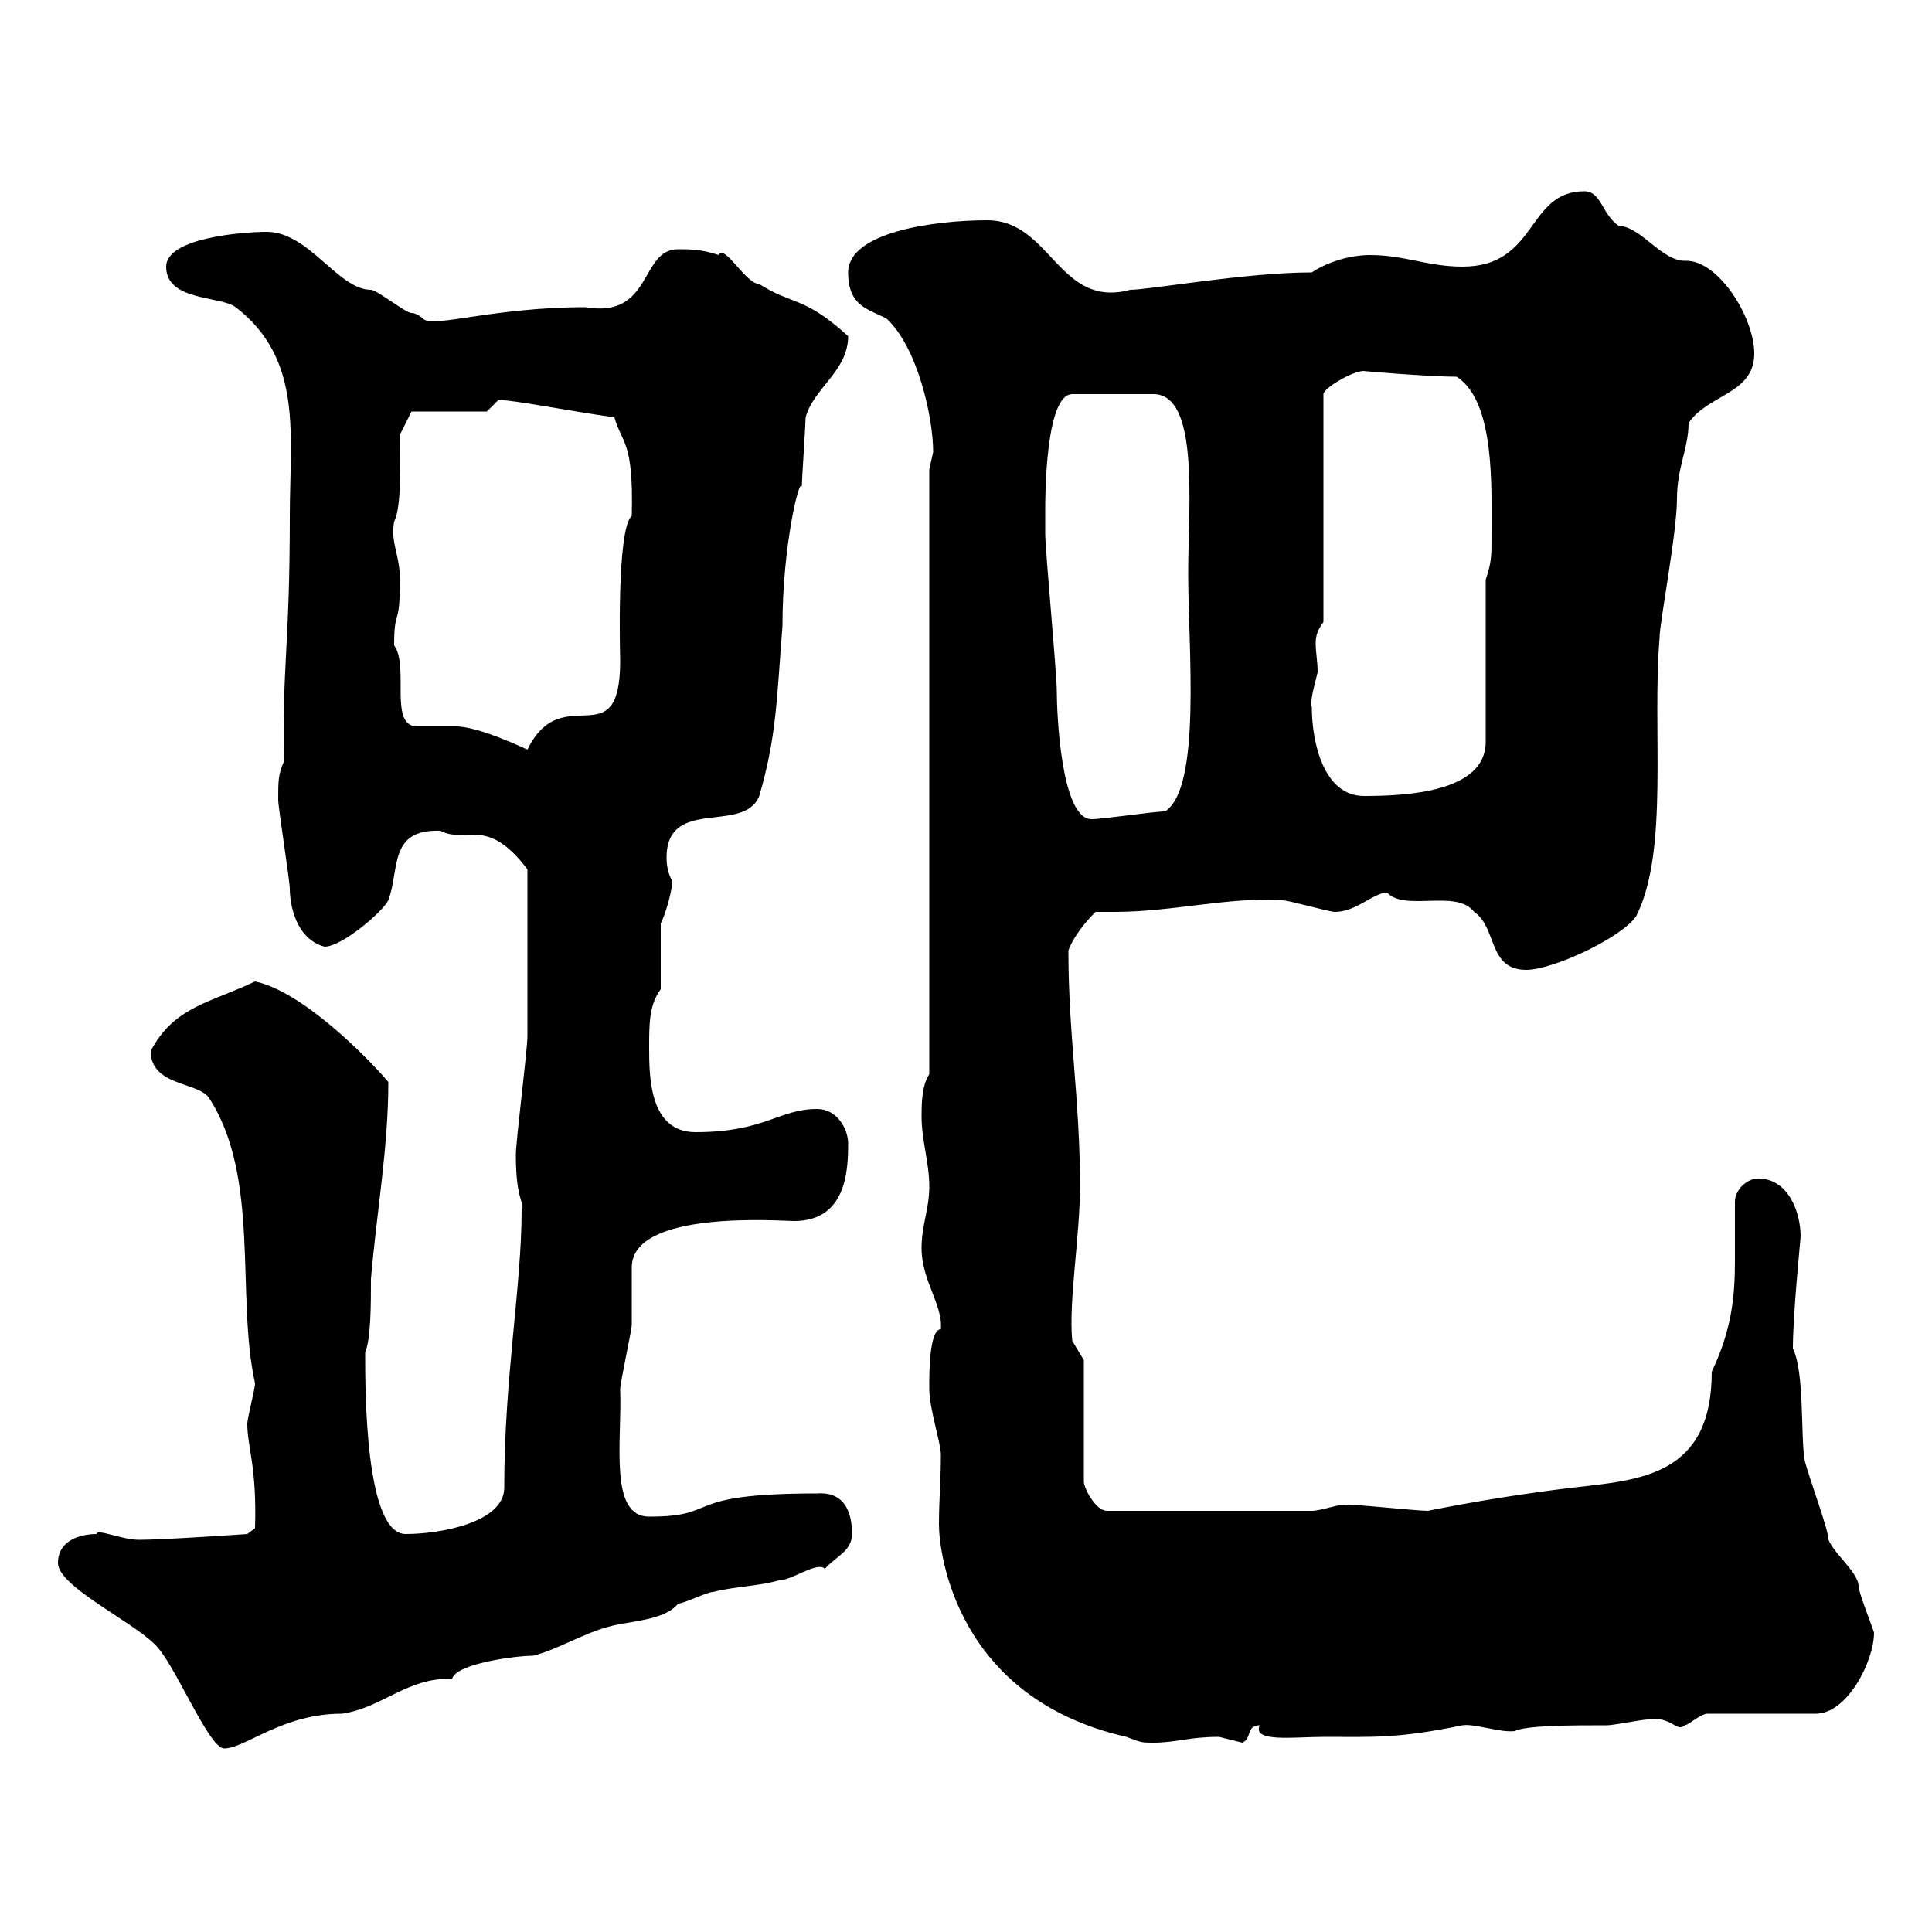 <svg xmlns="http://www.w3.org/2000/svg" xmlns:xlink="http://www.w3.org/1999/xlink" width="300" height="300"><path d="M9 242.70C9 246.30 20.40 251.70 24 255.30C27 258 32.40 271.50 34.80 271.50C38.10 271.50 43.80 266.10 53.10 266.10C59.40 265.20 63.30 260.40 70.20 260.70C70.80 258.30 80.10 257.10 82.80 257.10C86.40 256.20 90.90 253.50 94.50 252.60C97.50 251.70 103.20 251.70 105.30 249C106.20 249 109.80 247.20 110.70 247.20C114.30 246.30 117.90 246.30 120.90 245.40C123 245.40 126.90 242.40 128.10 243.60C129.60 241.80 132.30 240.90 132.30 238.20C132.30 235.20 131.40 231.60 126.90 231.90C105.30 231.90 112.20 235.50 100.80 235.50C94.50 235.50 96.60 223.80 96.30 215.70C96.30 214.80 98.10 206.40 98.10 205.80C98.10 204.60 98.10 197.40 98.10 196.80C98.10 187.80 121.20 189.60 123.30 189.60C131.40 189.60 131.70 181.80 131.70 177.60C131.70 175.20 129.90 172.20 126.90 172.20C120.90 172.20 118.80 175.80 108 175.80C100.80 175.80 100.80 167.10 100.80 162.60C100.80 159 100.80 156 102.60 153.60L102.60 143.40C103.50 141.60 104.40 138 104.40 136.80C103.80 135.90 103.50 134.40 103.50 133.20C103.50 123.60 115.50 129.60 117.90 123.60C120.60 114.30 120.60 108.60 121.50 97.20C121.50 84.60 124.20 73.80 124.50 75.60C124.50 74.70 125.10 65.70 125.10 64.80C126.30 60.30 131.70 57.60 131.70 52.20C124.80 45.90 123 47.40 117.90 44.10C115.80 44.10 112.50 37.80 111.60 39.60C108.90 38.70 107.10 38.70 105.30 38.70C99.30 38.70 101.40 49.50 90.90 47.70C76.50 47.70 67.20 51 65.70 49.50C65.70 49.50 64.80 48.60 63.90 48.60C63 48.60 58.50 45 57.60 45C52.50 45 48 36 41.40 36C37.80 36 25.80 36.90 25.80 41.40C25.80 46.80 34.20 45.90 36.60 47.70C47.10 55.80 45 67.50 45 80.10C45 100.50 43.80 103.20 44.10 118.20C43.20 120.30 43.20 121.20 43.20 124.20C43.20 125.40 45 136.80 45 138C45 140.40 45.90 145.80 50.40 147C53.10 147 59.40 141.60 60.30 139.80C62.10 135 60.30 128.70 68.40 129C72.30 131.10 75.60 126.60 81.90 135C81.90 148.20 81.90 156.30 81.90 160.80C81.90 163.20 80.10 177 80.10 179.40C80.10 186.60 81.60 186.90 81 187.80C81 199.80 78.30 213.90 78.30 231C78.30 236.40 68.40 238.20 63 238.20C56.70 238.20 56.70 216 56.70 210C57.60 207.90 57.60 202.50 57.60 198.60C58.50 188.10 60.30 178.20 60.30 168C56.70 163.80 46.80 153.90 39.60 152.40C32.70 155.70 27 156.30 23.40 163.20C23.40 168.60 30.60 168 32.40 170.40C40.50 182.70 36.60 201.30 39.60 214.80C39.60 215.70 38.40 220.20 38.40 221.10C38.40 224.70 39.90 227.70 39.60 237.30L38.40 238.20C38.40 238.20 25.50 239.10 21.60 239.10C18.90 239.10 15 237.30 15 238.20C12.60 238.20 9 239.10 9 242.70ZM144.30 214.80C144.30 214.80 144.30 215.70 144.30 215.70C144.30 218.70 146.10 224.10 146.10 225.90C146.10 229.50 145.80 233.10 145.80 236.70C145.80 241.20 148.50 263.70 174.90 269.70C177.30 270.60 177.30 270.60 179.10 270.60C182.70 270.60 184.50 269.70 189.30 269.70C189.30 269.70 192.90 270.60 192.90 270.60C194.40 270 193.50 267.90 195.60 267.90C194.40 270.60 201 269.70 205.50 269.70C213.30 269.70 216.90 270 227.10 267.90C228.90 267.60 233.10 269.10 235.20 268.80C237 267.90 244.20 267.90 249.60 267.90C250.50 267.90 255 267 255.90 267C259.50 266.40 260.40 269.10 261.60 267.90C262.20 267.90 264 266.10 265.20 266.10L282 266.10C286.80 266.10 291 258 291 253.50C290.40 251.70 288.60 247.20 288.60 246.30C288.60 243.90 283.50 240.30 283.80 238.20C283.20 235.50 280.20 227.40 280.20 226.50C279.60 222.90 280.20 213 278.40 209.40C278.40 204 279.60 192.30 279.60 192C279.60 188.40 277.80 183 273 183C271.20 183 269.40 184.80 269.40 186.60C269.40 190.20 269.40 193.20 269.40 195.90C269.40 201.60 268.80 206.70 265.80 213C265.80 229.20 254.70 229.80 244.20 231C236.70 231.90 229.20 233.10 221.70 234.60C219.90 234.60 208.80 233.40 209.10 233.70C208.20 233.40 205.20 234.60 203.70 234.60L171.90 234.60C170.10 234.60 168.30 231 168.30 230.10L168.30 211.20L166.50 208.20C165.90 202.20 167.70 192 167.70 184.20C167.70 170.70 165.90 160.80 165.90 147.60C166.50 145.80 168.30 143.40 170.10 141.60C171.30 141.60 172.20 141.60 173.10 141.60C182.10 141.60 191.10 139.20 199.20 139.80C200.10 139.80 206.40 141.60 207.30 141.60C210.60 141.60 213.30 138.60 215.40 138.60C218.10 141.60 226.20 138 228.90 141.60C232.50 144 231 150.60 237 150.60C241.20 150.60 252 145.50 254.10 142.20C259.20 132 256.50 113.40 257.70 99C257.70 96.60 260.40 82.80 260.40 77.40C260.40 72.60 262.20 69.60 262.20 65.70C265.20 61.20 272.40 61.20 272.40 54.90C272.40 49.20 266.70 40.20 261.60 40.50C258 40.50 254.70 35.10 251.40 35.10C248.70 33.30 248.70 29.70 246 29.70C237 29.70 238.80 41.40 227.10 41.40C221.70 41.40 218.10 39.60 212.70 39.60C210 39.60 206.40 40.50 203.70 42.30C193.50 42.30 178.50 45 175.50 45C164.40 48 163.20 34.20 153.30 34.20C145.20 34.20 131.70 36 131.70 42.30C131.70 47.70 135 48 137.70 49.50C142.50 54 144.90 64.80 144.90 70.20C144.90 70.20 144.30 72.90 144.30 72.90L144.30 166.80C143.10 168.60 143.10 171.60 143.10 173.40C143.10 177 144.30 180.60 144.30 184.20C144.30 187.80 143.10 190.20 143.10 193.80C143.10 198.90 146.40 202.50 146.10 206.40C144.30 206.40 144.30 213.30 144.30 214.80ZM162.30 79.20C162.30 77.40 162.30 61.20 166.50 61.20L179.10 61.20C186.30 61.20 184.50 78.60 184.50 89.10C184.50 100.50 186.60 122.40 180.90 126C179.10 126 171.30 127.20 169.50 127.20C164.70 127.20 164.10 110.40 164.10 107.40C164.10 104.40 162.30 85.50 162.30 82.80C162.30 82.80 162.30 80.10 162.30 79.20ZM203.70 109.80C203.40 108.90 204 106.80 204.60 104.40C204.60 102.60 204.30 101.40 204.30 99.90C204.30 98.70 204.60 97.80 205.50 96.60L205.50 61.20C205.50 60.30 210 57.60 211.80 57.60C211.20 57.60 222 58.50 226.20 58.50C232.20 62.40 231.60 75.60 231.60 83.70C231.60 86.40 231.60 87.30 230.70 90L230.70 115.20C230.70 123 218.40 123.60 211.80 123.60C205.50 123.60 203.70 115.20 203.70 109.80ZM64.80 112.80C60.30 112.80 63.60 103.50 61.20 100.20C61.20 94.20 62.10 97.80 62.10 90C62.10 86.10 60.60 84.30 61.20 81C62.40 78.60 62.10 72 62.10 67.50L63.90 63.90L75.60 63.90C75.60 63.90 77.40 62.10 77.40 62.10C79.80 62.10 88.80 63.90 95.40 64.80C96.60 69 98.40 68.40 98.10 80.10C95.70 82.20 96.30 102 96.30 102.60C96.30 117.90 87.30 105.30 81.90 116.40C81.90 116.40 74.40 112.80 70.80 112.80C69 112.80 66.90 112.80 64.80 112.80Z"/></svg>